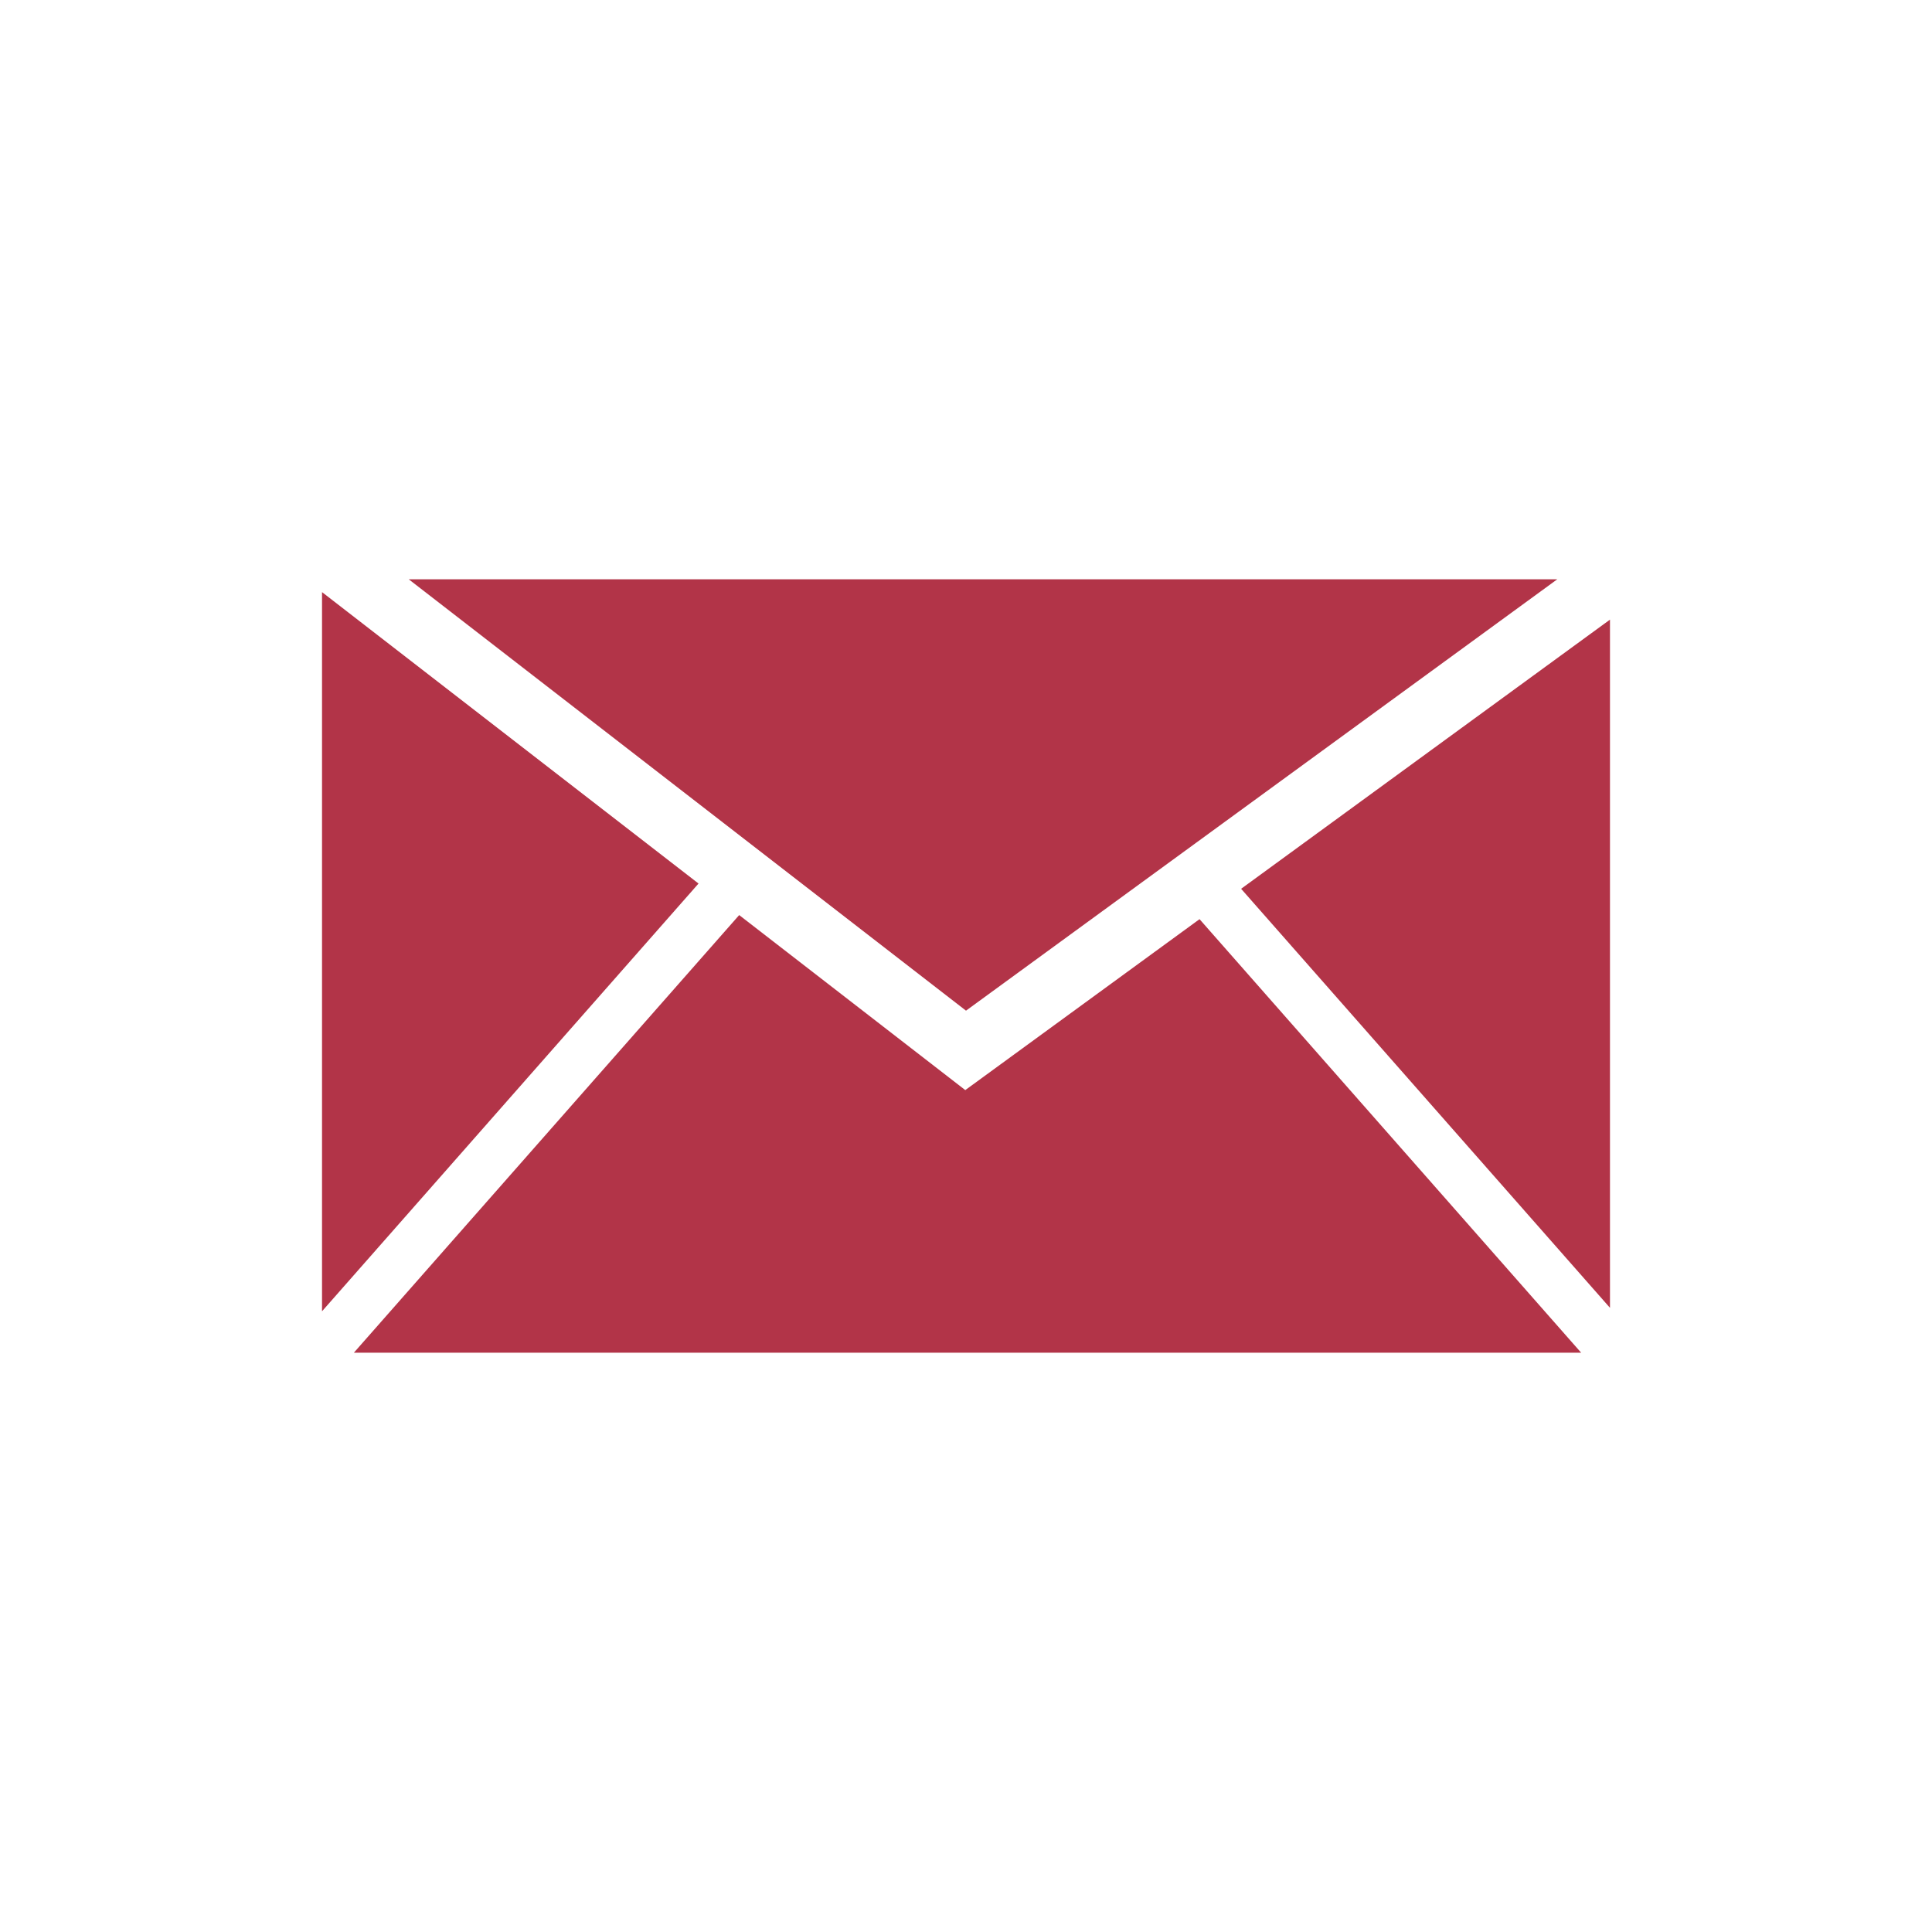 <svg id="Ebene_1" data-name="Ebene 1" xmlns="http://www.w3.org/2000/svg" viewBox="0 0 25 25">
  <defs>
    <style>
      .cls-1 {
        fill: #fff;
      }

      .cls-2 {
        fill: #b23448;
      }
    </style>
  </defs>
  <title>Mail_Ham_normal</title>
  <rect class="cls-1" width="25" height="25"/>
  <g>
    <polygon class="cls-2" points="20.151 7.496 12.5 7.496 5.289 7.496 12.5 13.078 20.151 7.496"/>
    <polygon class="cls-2" points="4.167 7.662 4.167 16.968 9.039 11.433 4.167 7.662"/>
    <polygon class="cls-2" points="12.5 14.099 12.491 14.106 9.565 11.841 4.579 17.504 12.5 17.504 20.46 17.504 15.522 11.894 12.5 14.099"/>
    <polygon class="cls-2" points="20.833 16.923 20.833 8.018 16.06 11.501 20.833 16.923"/>
  </g>
</svg>

